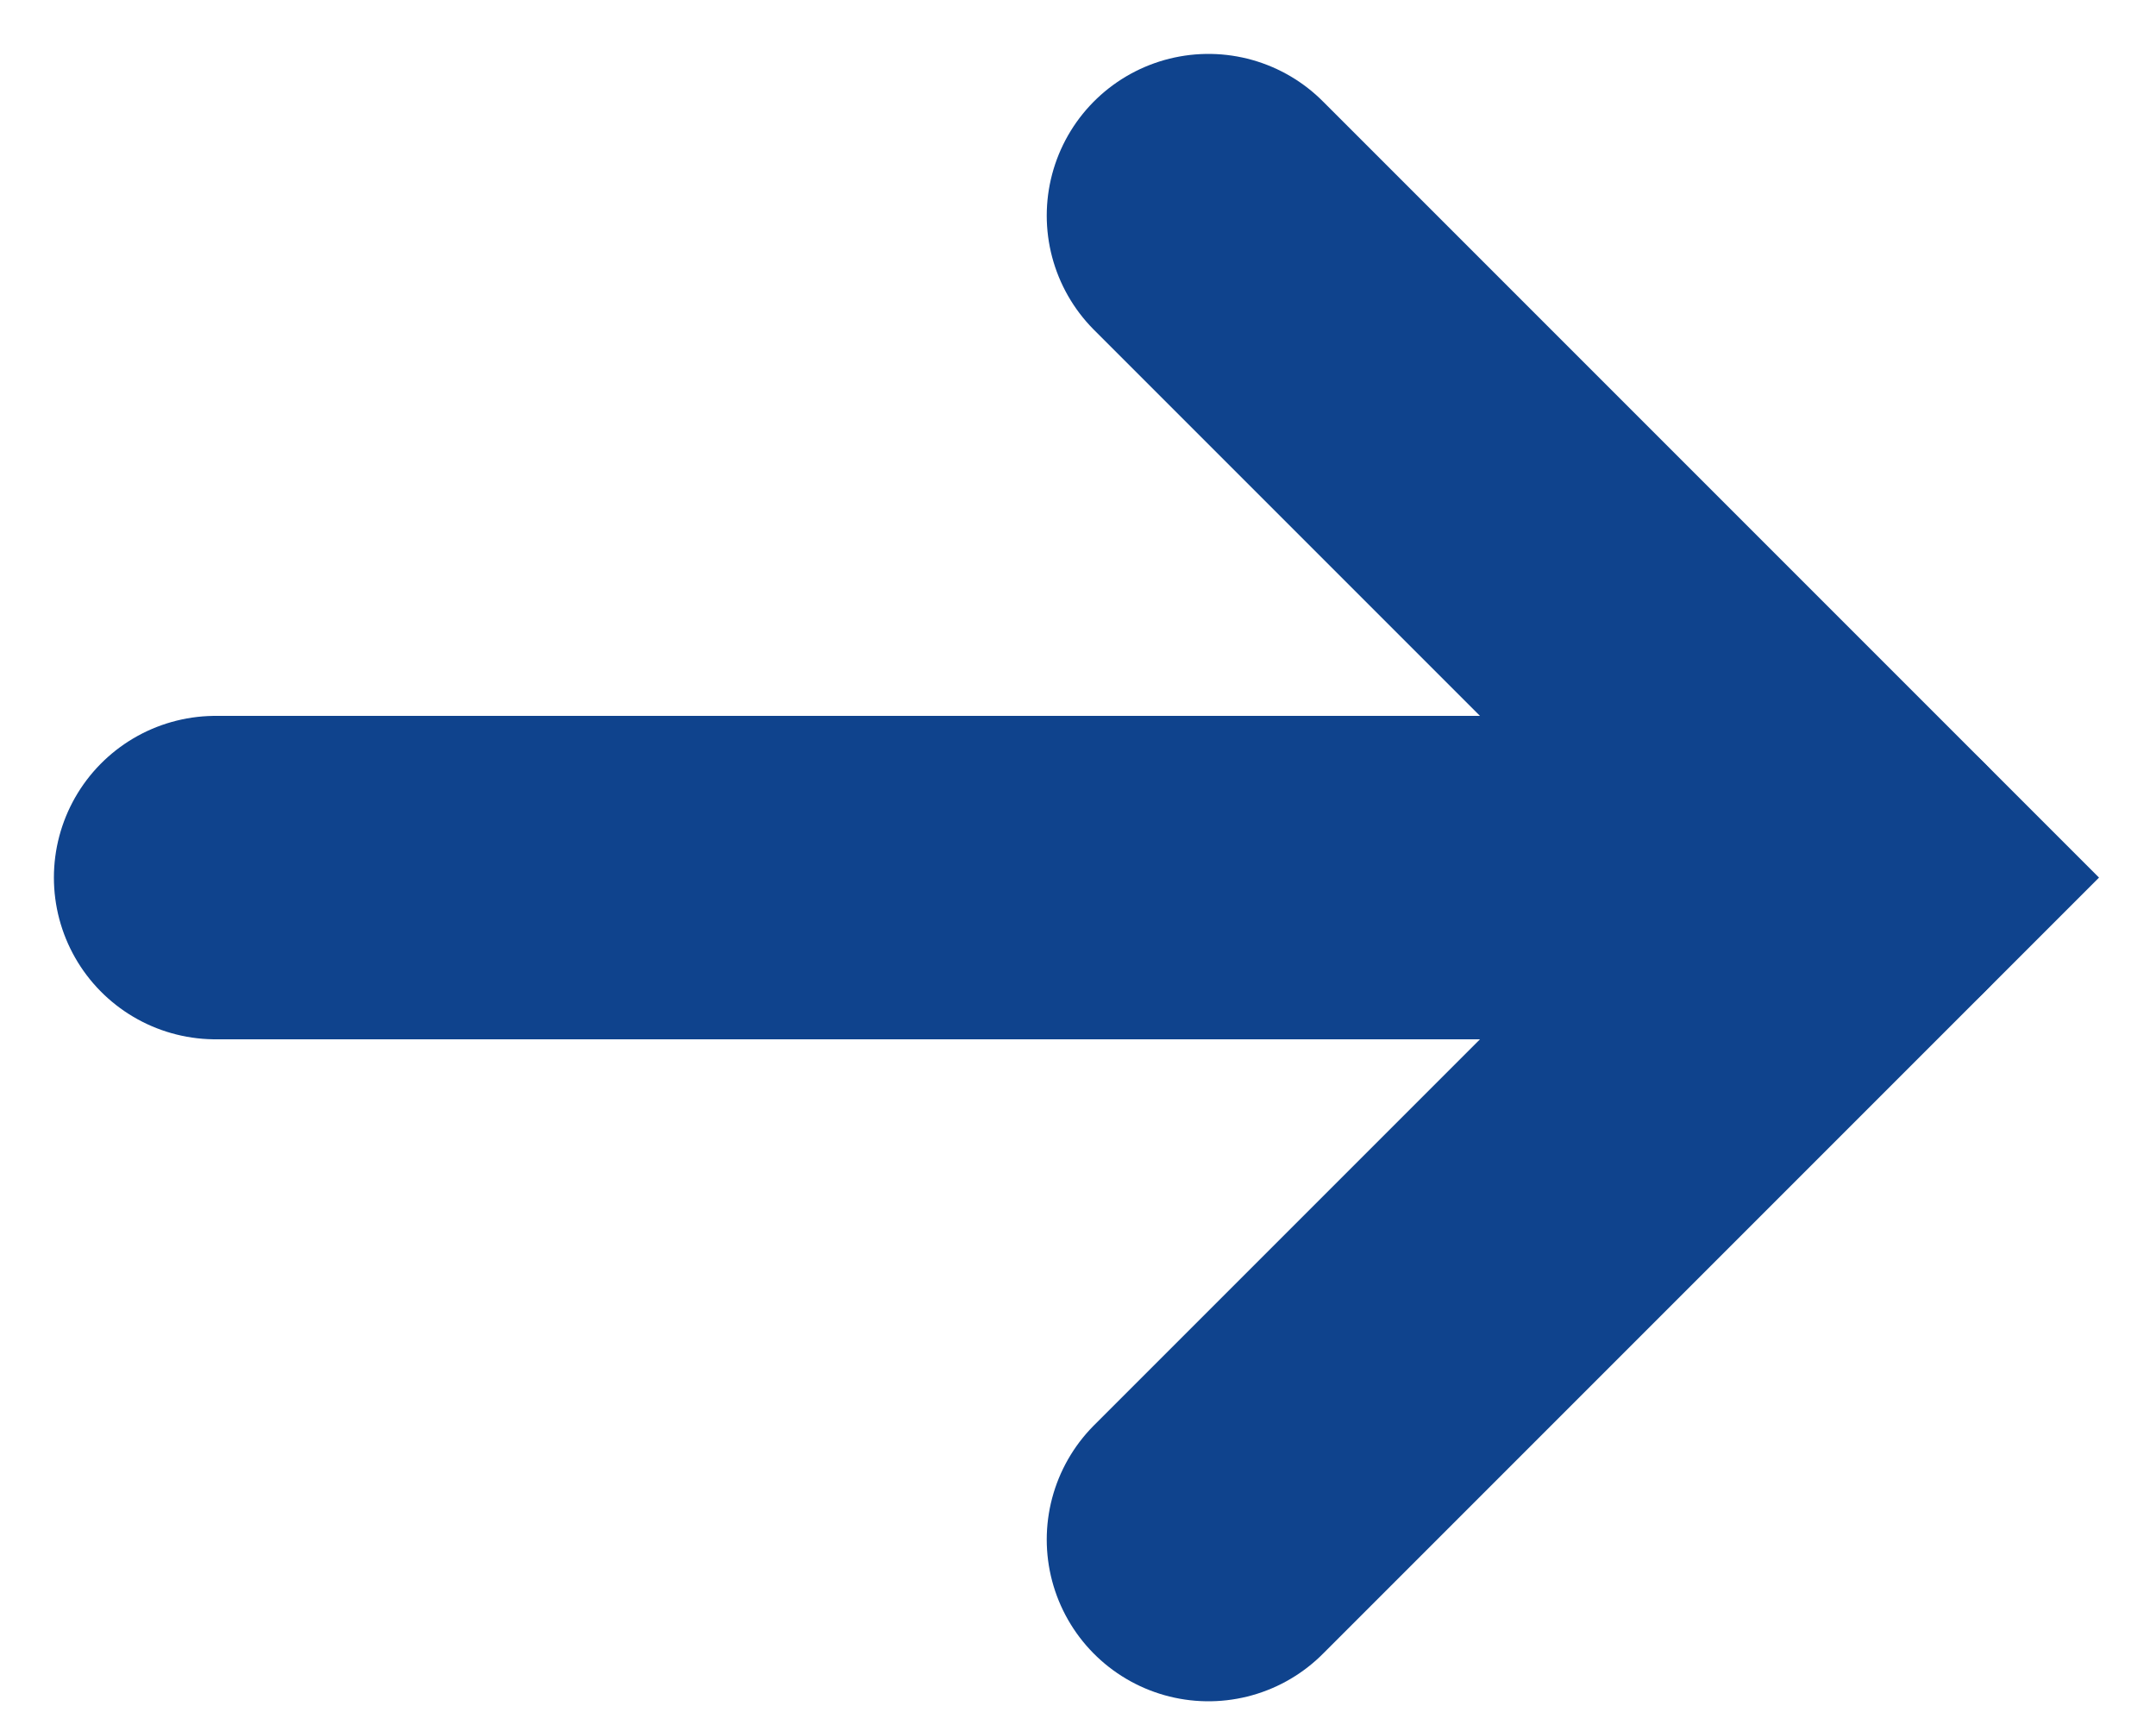 <svg width="10" height="8" viewBox="0 0 10 8" fill="none" xmlns="http://www.w3.org/2000/svg">
<path d="M1 4.07H8.674" stroke="#0F438D" stroke-width="1.5" stroke-linecap="round"/>
<path d="M5.605 1L8.675 4.07L5.605 7.14" stroke="#0F438D" stroke-width="1.5" stroke-linecap="round"/>
</svg>
